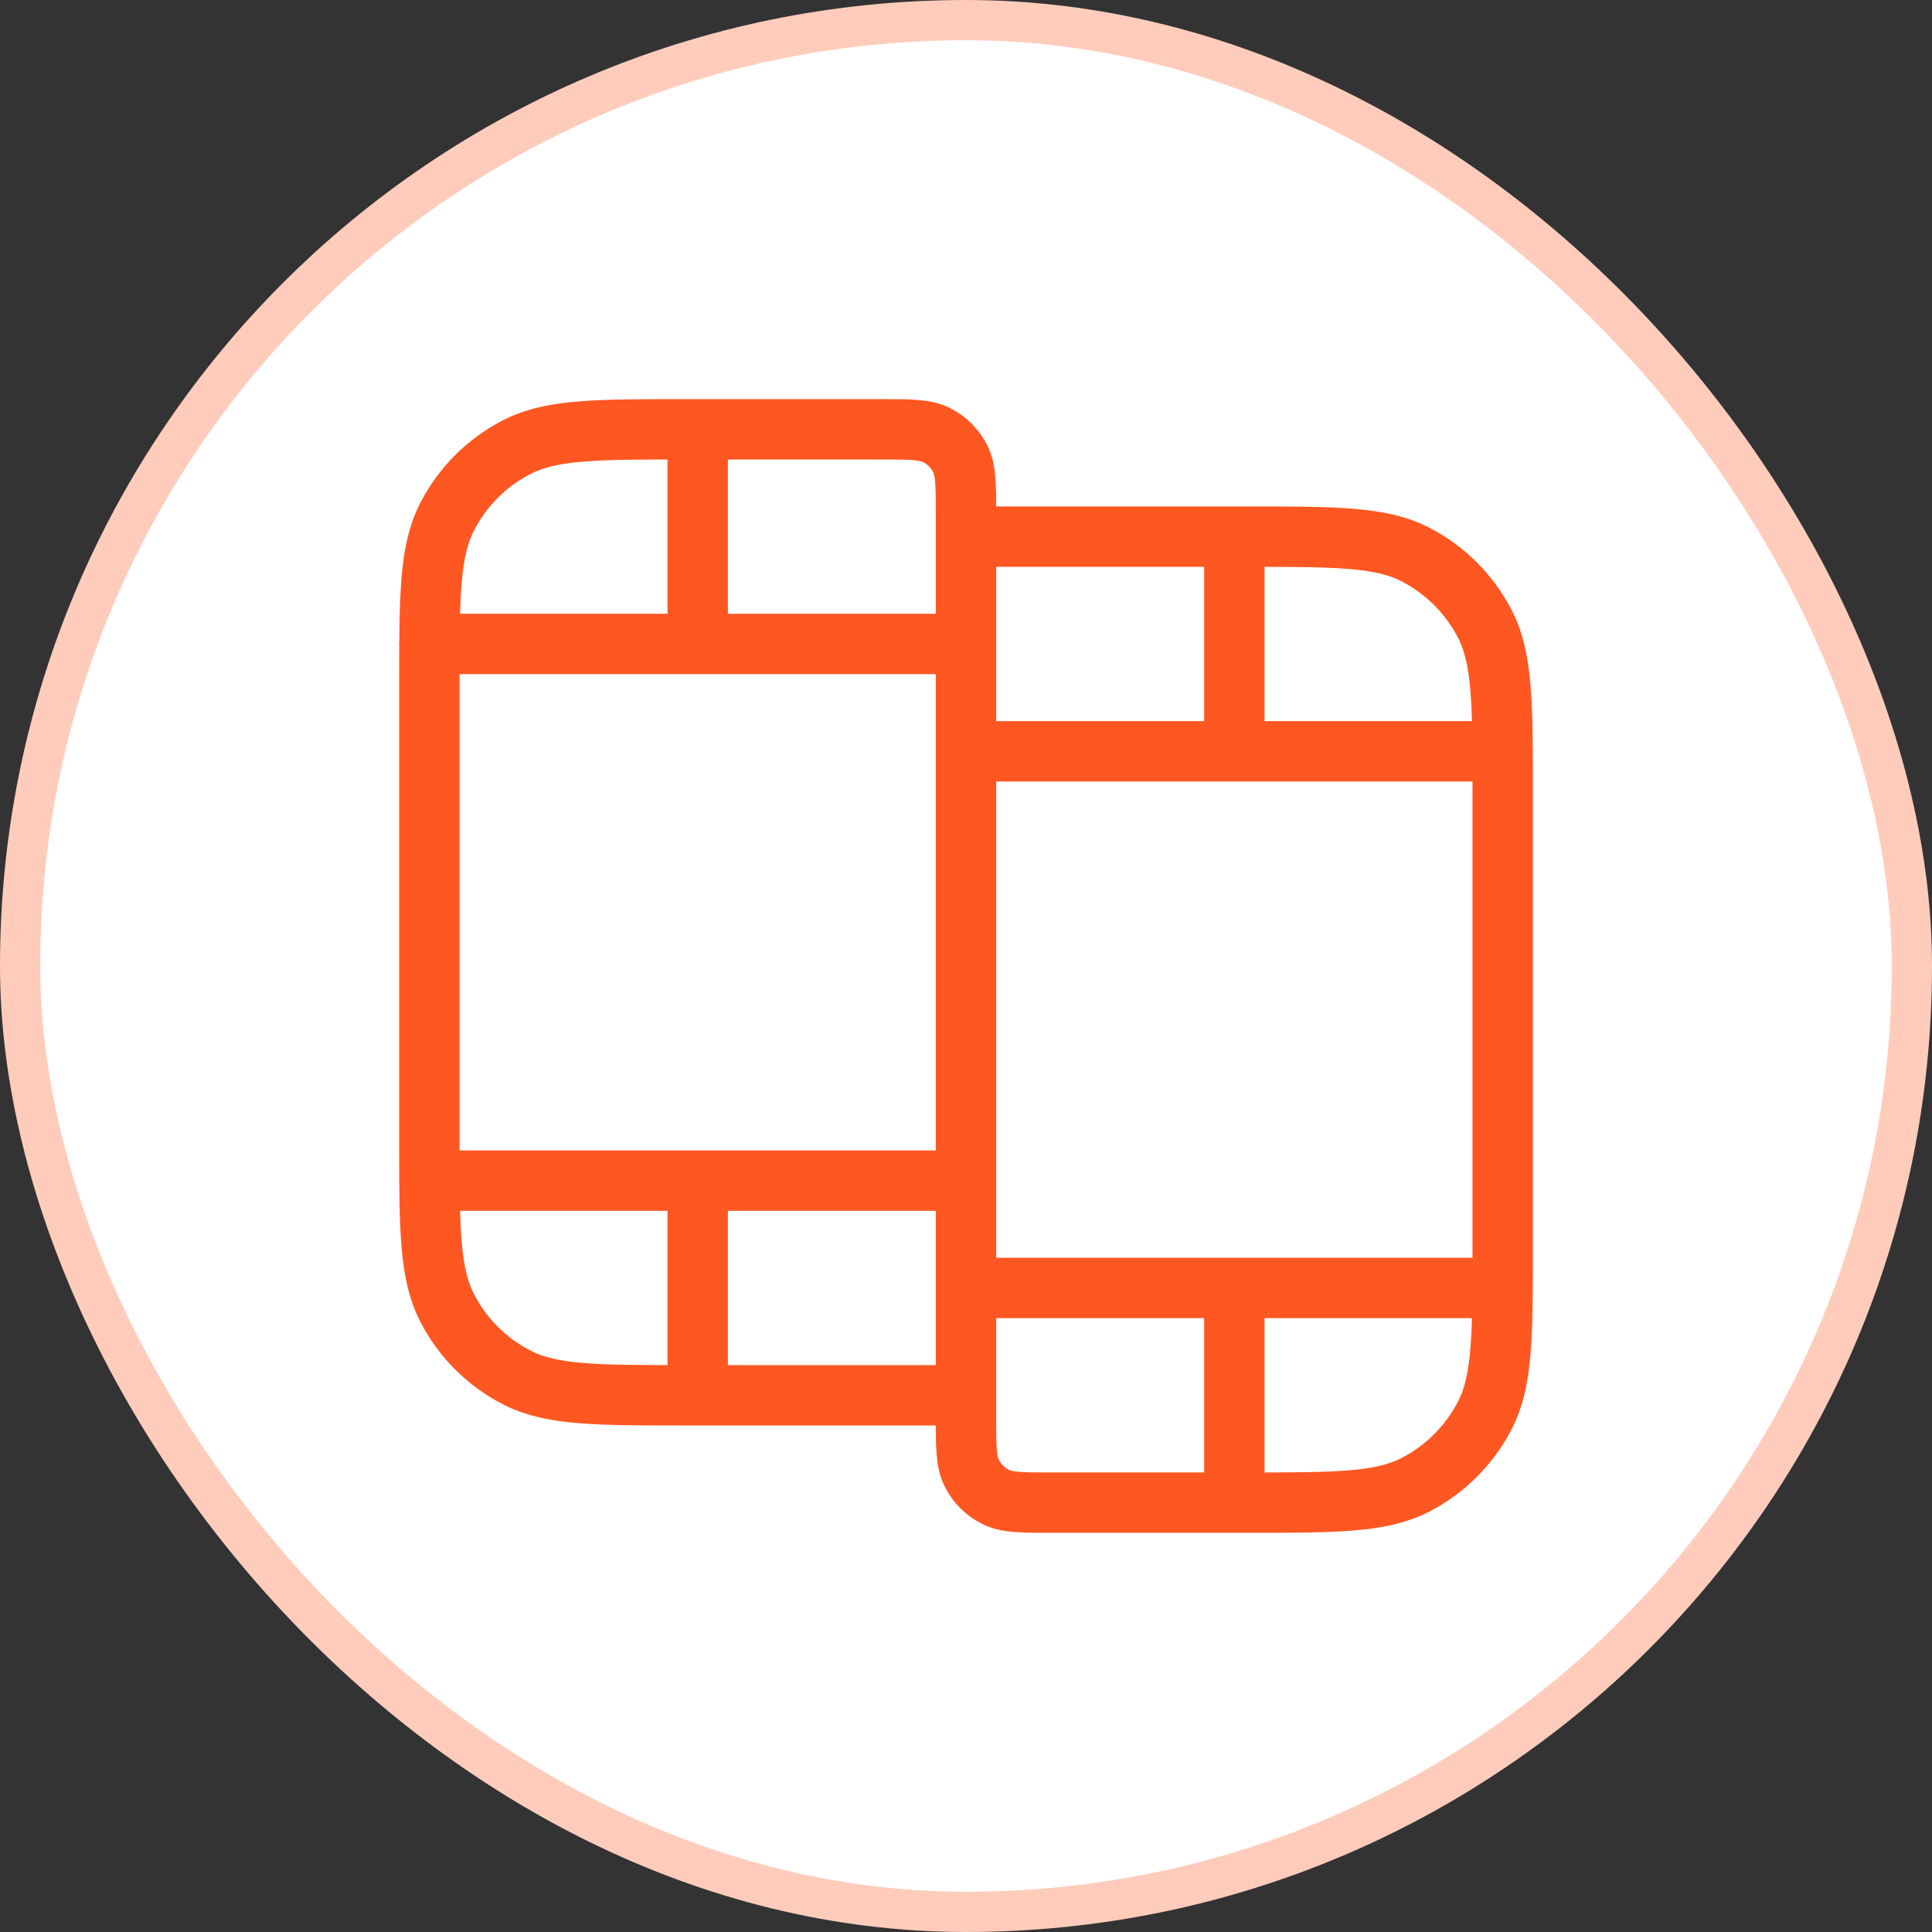 <svg width="48" height="48" viewBox="0 0 48 48" fill="none" xmlns="http://www.w3.org/2000/svg">
<rect x="0" y="0" width="48" height="48" fill="#333333" stroke="none"/>
<rect x="0.5" y="0.5" width="47" height="47" rx="23.5" fill="white"/>
<rect x="0.5" y="0.5" width="47" height="47" rx="23.5" stroke="#FFCCBC"/>
<path d="M17.334 10.666V15.999M17.334 29.333V34.666M30.667 13.333V18.666M30.667 31.999V37.333M10.667 15.999H24M10.667 29.333H24M24 18.666H37.334M24 31.999H37.334M24 34.666V12.799C24 12.053 24 11.679 23.855 11.394C23.727 11.143 23.523 10.939 23.272 10.811C22.987 10.666 22.614 10.666 21.867 10.666H17.067C14.827 10.666 13.707 10.666 12.851 11.102C12.098 11.486 11.486 12.097 11.103 12.85C10.667 13.706 10.667 14.826 10.667 17.066V28.266C10.667 30.506 10.667 31.626 11.103 32.482C11.486 33.235 12.098 33.846 12.851 34.23C13.707 34.666 14.827 34.666 17.067 34.666H24ZM24 13.333H30.934C33.174 13.333 34.294 13.333 35.15 13.769C35.902 14.152 36.514 14.764 36.898 15.517C37.334 16.372 37.334 17.492 37.334 19.733V30.933C37.334 33.173 37.334 34.293 36.898 35.149C36.514 35.901 35.902 36.513 35.15 36.897C34.294 37.333 33.174 37.333 30.934 37.333H26.134C25.387 37.333 25.014 37.333 24.728 37.187C24.477 37.059 24.273 36.856 24.146 36.605C24 36.319 24 35.946 24 35.199V13.333Z" stroke="#FF5722" stroke-width="1.5" stroke-linecap="round" stroke-linejoin="round"/>
</svg>
